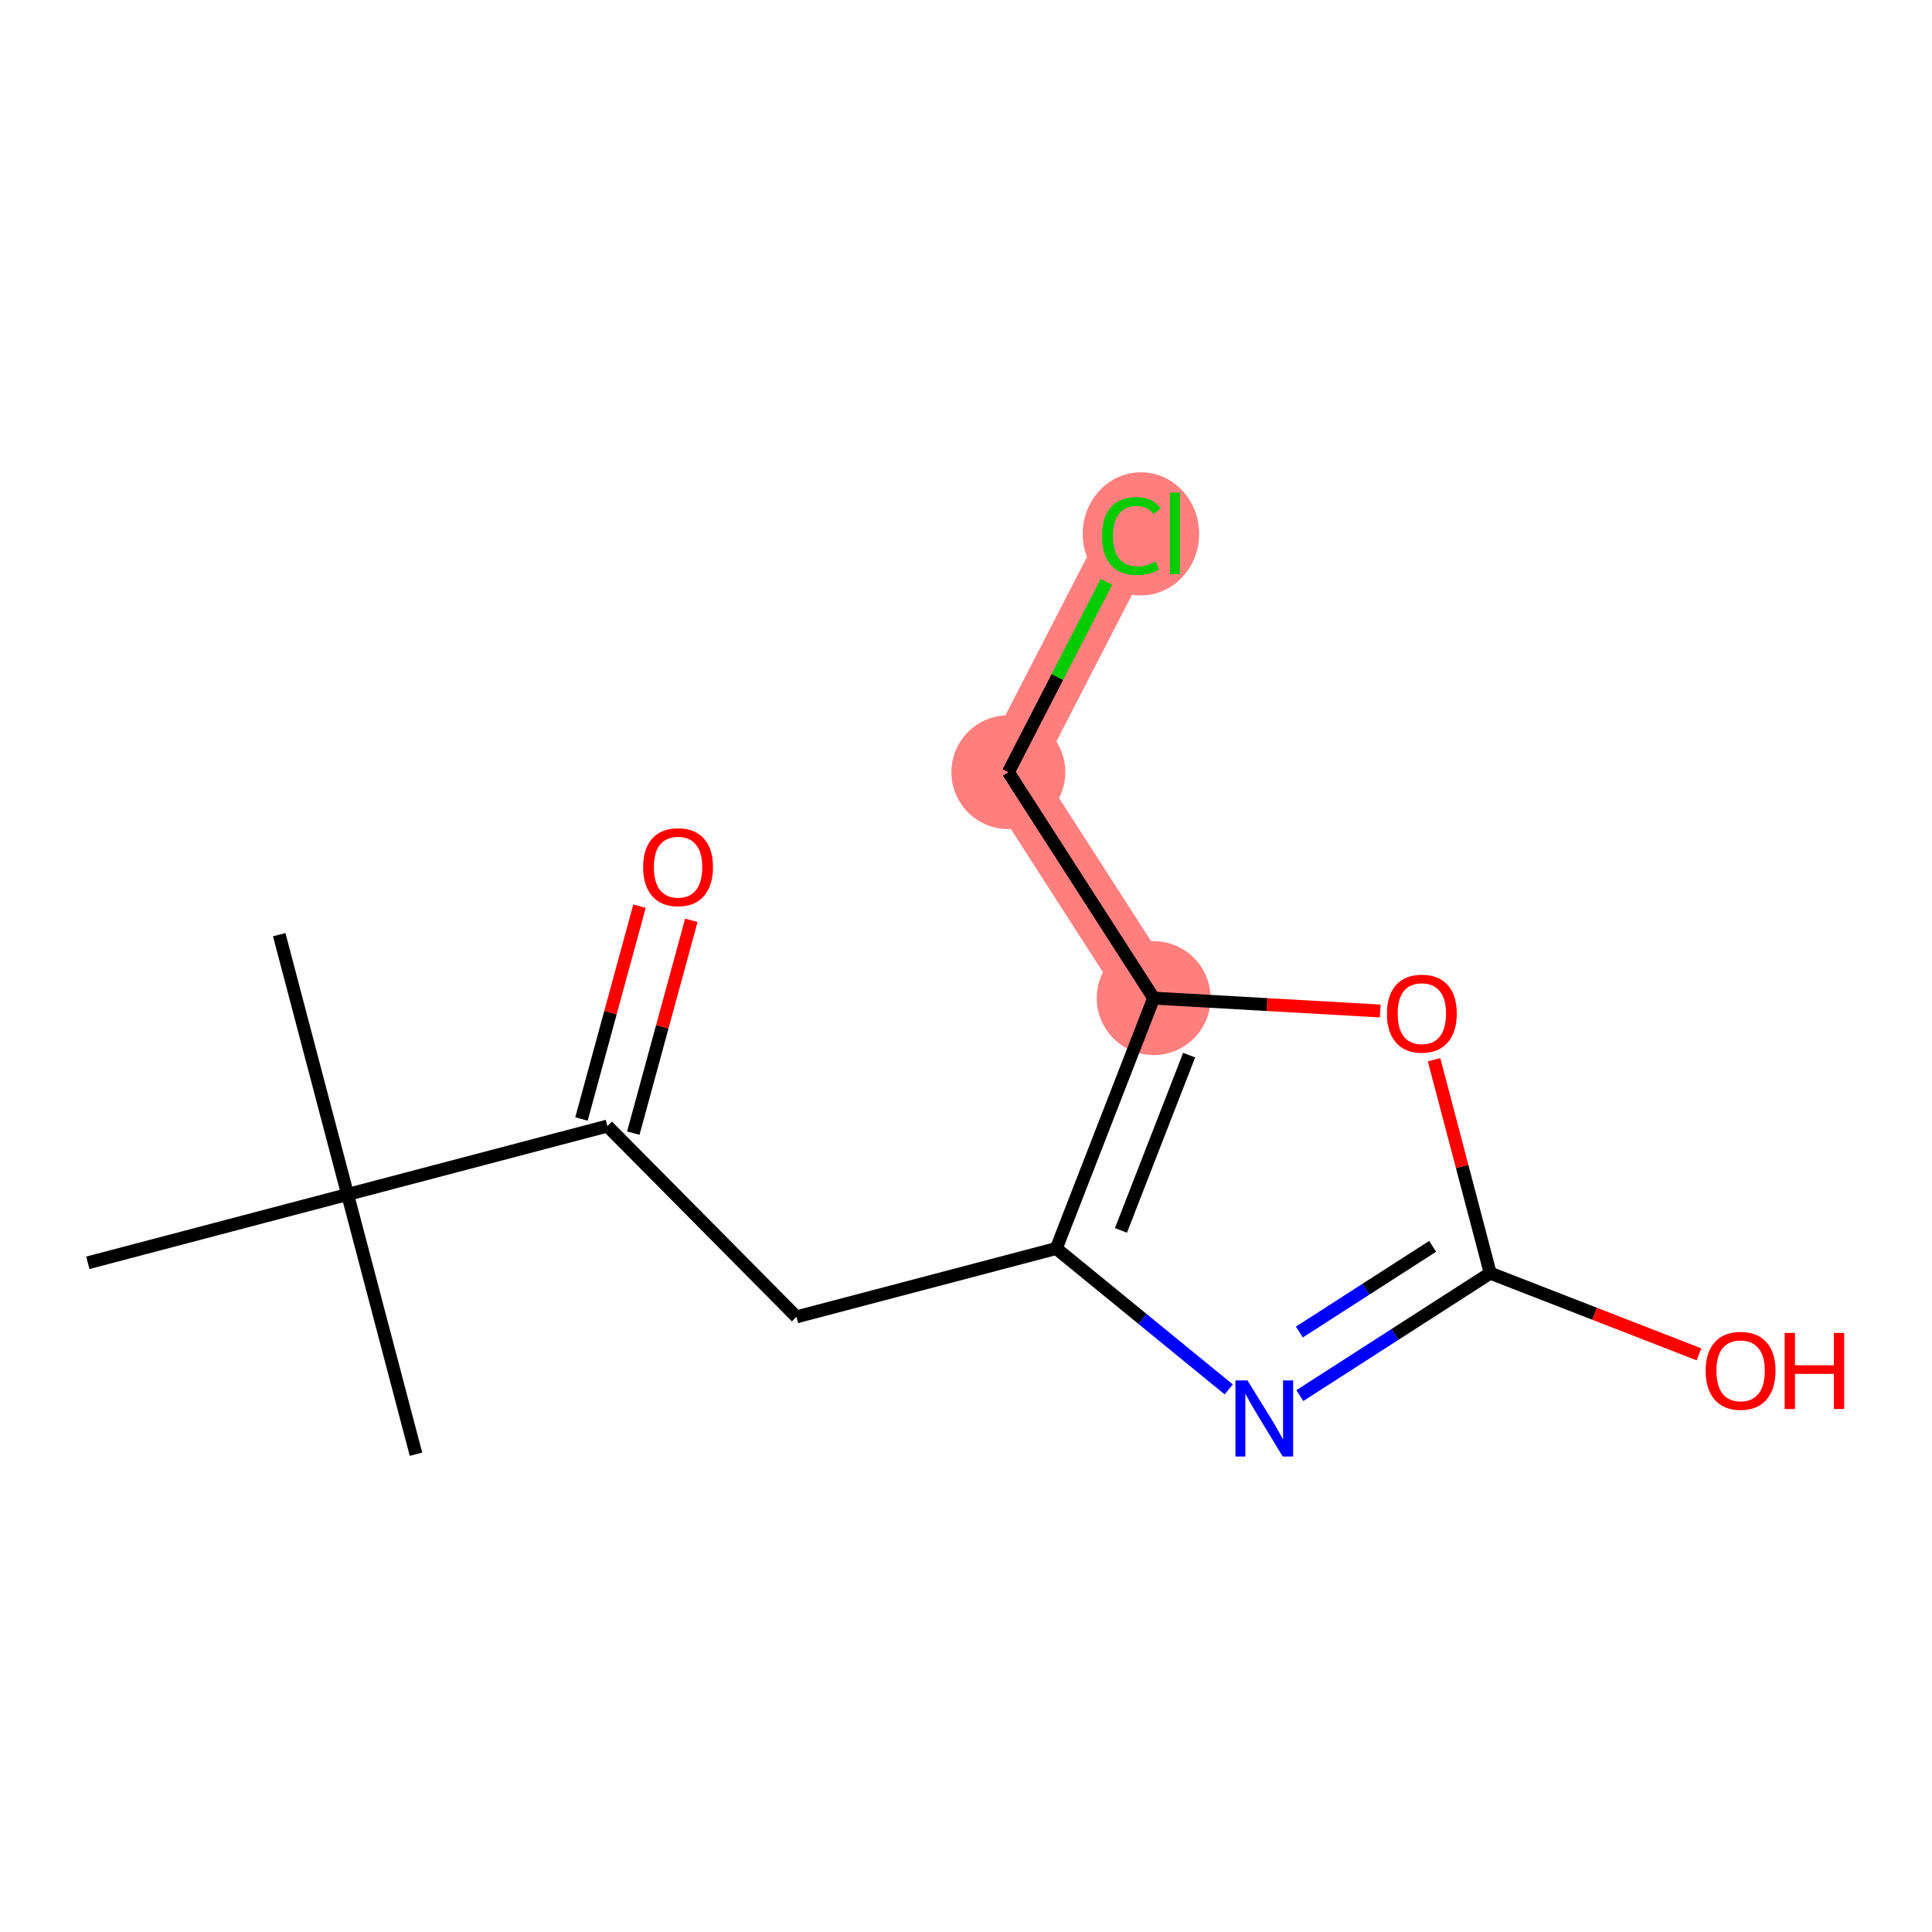 <?xml version='1.0' encoding='iso-8859-1'?>
<svg version='1.1' baseProfile='full'
              xmlns='http://www.w3.org/2000/svg'
                      xmlns:rdkit='http://www.rdkit.org/xml'
                      xmlns:xlink='http://www.w3.org/1999/xlink'
                  xml:space='preserve'
width='300px' height='300px' viewBox='0 0 300 300'>
<!-- END OF HEADER -->
<rect style='opacity:1.0;fill:#FFFFFF;stroke:none' width='300' height='300' x='0' y='0'> </rect>
<rect style='opacity:1.0;fill:#FFFFFF;stroke:none' width='300' height='300' x='0' y='0'> </rect>
<path d='M 179.14,154.988 L 156.577,119.904' style='fill:none;fill-rule:evenodd;stroke:#FF7F7F;stroke-width:8.9px;stroke-linecap:butt;stroke-linejoin:miter;stroke-opacity:1' />
<path d='M 156.577,119.904 L 175.679,82.821' style='fill:none;fill-rule:evenodd;stroke:#FF7F7F;stroke-width:8.9px;stroke-linecap:butt;stroke-linejoin:miter;stroke-opacity:1' />
<ellipse cx='179.14' cy='154.988' rx='8.343' ry='8.343'  style='fill:#FF7F7F;fill-rule:evenodd;stroke:#FF7F7F;stroke-width:1.0px;stroke-linecap:butt;stroke-linejoin:miter;stroke-opacity:1' />
<ellipse cx='156.577' cy='119.904' rx='8.343' ry='8.343'  style='fill:#FF7F7F;fill-rule:evenodd;stroke:#FF7F7F;stroke-width:1.0px;stroke-linecap:butt;stroke-linejoin:miter;stroke-opacity:1' />
<ellipse cx='177.164' cy='82.896' rx='8.542' ry='9.061'  style='fill:#FF7F7F;fill-rule:evenodd;stroke:#FF7F7F;stroke-width:1.0px;stroke-linecap:butt;stroke-linejoin:miter;stroke-opacity:1' />
<path class='bond-0 atom-0 atom-1' d='M 43.358,145.133 L 53.976,185.472' style='fill:none;fill-rule:evenodd;stroke:#000000;stroke-width:2.0px;stroke-linecap:butt;stroke-linejoin:miter;stroke-opacity:1' />
<path class='bond-1 atom-1 atom-2' d='M 53.976,185.472 L 64.593,225.811' style='fill:none;fill-rule:evenodd;stroke:#000000;stroke-width:2.0px;stroke-linecap:butt;stroke-linejoin:miter;stroke-opacity:1' />
<path class='bond-2 atom-1 atom-3' d='M 53.976,185.472 L 13.636,196.089' style='fill:none;fill-rule:evenodd;stroke:#000000;stroke-width:2.0px;stroke-linecap:butt;stroke-linejoin:miter;stroke-opacity:1' />
<path class='bond-3 atom-1 atom-4' d='M 53.976,185.472 L 94.315,174.855' style='fill:none;fill-rule:evenodd;stroke:#000000;stroke-width:2.0px;stroke-linecap:butt;stroke-linejoin:miter;stroke-opacity:1' />
<path class='bond-4 atom-4 atom-5' d='M 98.339,175.952 L 102.845,159.43' style='fill:none;fill-rule:evenodd;stroke:#000000;stroke-width:2.0px;stroke-linecap:butt;stroke-linejoin:miter;stroke-opacity:1' />
<path class='bond-4 atom-4 atom-5' d='M 102.845,159.43 L 107.351,142.908' style='fill:none;fill-rule:evenodd;stroke:#FF0000;stroke-width:2.0px;stroke-linecap:butt;stroke-linejoin:miter;stroke-opacity:1' />
<path class='bond-4 atom-4 atom-5' d='M 90.291,173.757 L 94.796,157.235' style='fill:none;fill-rule:evenodd;stroke:#000000;stroke-width:2.0px;stroke-linecap:butt;stroke-linejoin:miter;stroke-opacity:1' />
<path class='bond-4 atom-4 atom-5' d='M 94.796,157.235 L 99.302,140.713' style='fill:none;fill-rule:evenodd;stroke:#FF0000;stroke-width:2.0px;stroke-linecap:butt;stroke-linejoin:miter;stroke-opacity:1' />
<path class='bond-5 atom-4 atom-6' d='M 94.315,174.855 L 123.679,204.481' style='fill:none;fill-rule:evenodd;stroke:#000000;stroke-width:2.0px;stroke-linecap:butt;stroke-linejoin:miter;stroke-opacity:1' />
<path class='bond-6 atom-6 atom-7' d='M 123.679,204.481 L 164.019,193.864' style='fill:none;fill-rule:evenodd;stroke:#000000;stroke-width:2.0px;stroke-linecap:butt;stroke-linejoin:miter;stroke-opacity:1' />
<path class='bond-7 atom-7 atom-8' d='M 164.019,193.864 L 177.408,204.804' style='fill:none;fill-rule:evenodd;stroke:#000000;stroke-width:2.0px;stroke-linecap:butt;stroke-linejoin:miter;stroke-opacity:1' />
<path class='bond-7 atom-7 atom-8' d='M 177.408,204.804 L 190.796,215.745' style='fill:none;fill-rule:evenodd;stroke:#0000FF;stroke-width:2.0px;stroke-linecap:butt;stroke-linejoin:miter;stroke-opacity:1' />
<path class='bond-14 atom-12 atom-7' d='M 179.14,154.988 L 164.019,193.864' style='fill:none;fill-rule:evenodd;stroke:#000000;stroke-width:2.0px;stroke-linecap:butt;stroke-linejoin:miter;stroke-opacity:1' />
<path class='bond-14 atom-12 atom-7' d='M 184.647,163.843 L 174.062,191.056' style='fill:none;fill-rule:evenodd;stroke:#000000;stroke-width:2.0px;stroke-linecap:butt;stroke-linejoin:miter;stroke-opacity:1' />
<path class='bond-8 atom-8 atom-9' d='M 201.842,216.706 L 216.623,207.201' style='fill:none;fill-rule:evenodd;stroke:#0000FF;stroke-width:2.0px;stroke-linecap:butt;stroke-linejoin:miter;stroke-opacity:1' />
<path class='bond-8 atom-8 atom-9' d='M 216.623,207.201 L 231.403,197.695' style='fill:none;fill-rule:evenodd;stroke:#000000;stroke-width:2.0px;stroke-linecap:butt;stroke-linejoin:miter;stroke-opacity:1' />
<path class='bond-8 atom-8 atom-9' d='M 201.764,206.838 L 212.11,200.184' style='fill:none;fill-rule:evenodd;stroke:#0000FF;stroke-width:2.0px;stroke-linecap:butt;stroke-linejoin:miter;stroke-opacity:1' />
<path class='bond-8 atom-8 atom-9' d='M 212.11,200.184 L 222.456,193.53' style='fill:none;fill-rule:evenodd;stroke:#000000;stroke-width:2.0px;stroke-linecap:butt;stroke-linejoin:miter;stroke-opacity:1' />
<path class='bond-9 atom-9 atom-10' d='M 231.403,197.695 L 247.608,203.998' style='fill:none;fill-rule:evenodd;stroke:#000000;stroke-width:2.0px;stroke-linecap:butt;stroke-linejoin:miter;stroke-opacity:1' />
<path class='bond-9 atom-9 atom-10' d='M 247.608,203.998 L 263.814,210.301' style='fill:none;fill-rule:evenodd;stroke:#FF0000;stroke-width:2.0px;stroke-linecap:butt;stroke-linejoin:miter;stroke-opacity:1' />
<path class='bond-10 atom-9 atom-11' d='M 231.403,197.695 L 227.042,181.125' style='fill:none;fill-rule:evenodd;stroke:#000000;stroke-width:2.0px;stroke-linecap:butt;stroke-linejoin:miter;stroke-opacity:1' />
<path class='bond-10 atom-9 atom-11' d='M 227.042,181.125 L 222.681,164.555' style='fill:none;fill-rule:evenodd;stroke:#FF0000;stroke-width:2.0px;stroke-linecap:butt;stroke-linejoin:miter;stroke-opacity:1' />
<path class='bond-11 atom-11 atom-12' d='M 214.32,156.988 L 196.73,155.988' style='fill:none;fill-rule:evenodd;stroke:#FF0000;stroke-width:2.0px;stroke-linecap:butt;stroke-linejoin:miter;stroke-opacity:1' />
<path class='bond-11 atom-11 atom-12' d='M 196.73,155.988 L 179.14,154.988' style='fill:none;fill-rule:evenodd;stroke:#000000;stroke-width:2.0px;stroke-linecap:butt;stroke-linejoin:miter;stroke-opacity:1' />
<path class='bond-12 atom-12 atom-13' d='M 179.14,154.988 L 156.577,119.904' style='fill:none;fill-rule:evenodd;stroke:#000000;stroke-width:2.0px;stroke-linecap:butt;stroke-linejoin:miter;stroke-opacity:1' />
<path class='bond-13 atom-13 atom-14' d='M 156.577,119.904 L 164.19,105.125' style='fill:none;fill-rule:evenodd;stroke:#000000;stroke-width:2.0px;stroke-linecap:butt;stroke-linejoin:miter;stroke-opacity:1' />
<path class='bond-13 atom-13 atom-14' d='M 164.19,105.125 L 171.803,90.346' style='fill:none;fill-rule:evenodd;stroke:#00CC00;stroke-width:2.0px;stroke-linecap:butt;stroke-linejoin:miter;stroke-opacity:1' />
<path  class='atom-5' d='M 99.867 134.644
Q 99.867 131.808, 101.269 130.223
Q 102.67 128.638, 105.29 128.638
Q 107.909 128.638, 109.311 130.223
Q 110.712 131.808, 110.712 134.644
Q 110.712 137.514, 109.294 139.149
Q 107.876 140.768, 105.29 140.768
Q 102.687 140.768, 101.269 139.149
Q 99.867 137.531, 99.867 134.644
M 105.29 139.433
Q 107.092 139.433, 108.06 138.232
Q 109.044 137.014, 109.044 134.644
Q 109.044 132.325, 108.06 131.157
Q 107.092 129.973, 105.29 129.973
Q 103.488 129.973, 102.503 131.141
Q 101.536 132.309, 101.536 134.644
Q 101.536 137.03, 102.503 138.232
Q 103.488 139.433, 105.29 139.433
' fill='#FF0000'/>
<path  class='atom-8' d='M 193.708 214.351
L 197.579 220.608
Q 197.963 221.226, 198.58 222.344
Q 199.197 223.462, 199.231 223.528
L 199.231 214.351
L 200.799 214.351
L 200.799 226.165
L 199.181 226.165
L 195.026 219.324
Q 194.542 218.523, 194.025 217.605
Q 193.524 216.687, 193.374 216.404
L 193.374 226.165
L 191.839 226.165
L 191.839 214.351
L 193.708 214.351
' fill='#0000FF'/>
<path  class='atom-10' d='M 264.856 212.85
Q 264.856 210.013, 266.258 208.428
Q 267.659 206.843, 270.279 206.843
Q 272.899 206.843, 274.3 208.428
Q 275.702 210.013, 275.702 212.85
Q 275.702 215.719, 274.284 217.355
Q 272.865 218.973, 270.279 218.973
Q 267.676 218.973, 266.258 217.355
Q 264.856 215.736, 264.856 212.85
M 270.279 217.638
Q 272.081 217.638, 273.049 216.437
Q 274.033 215.219, 274.033 212.85
Q 274.033 210.53, 273.049 209.362
Q 272.081 208.178, 270.279 208.178
Q 268.477 208.178, 267.493 209.346
Q 266.525 210.514, 266.525 212.85
Q 266.525 215.236, 267.493 216.437
Q 268.477 217.638, 270.279 217.638
' fill='#FF0000'/>
<path  class='atom-10' d='M 277.12 206.976
L 278.722 206.976
L 278.722 211.999
L 284.762 211.999
L 284.762 206.976
L 286.364 206.976
L 286.364 218.789
L 284.762 218.789
L 284.762 213.333
L 278.722 213.333
L 278.722 218.789
L 277.12 218.789
L 277.12 206.976
' fill='#FF0000'/>
<path  class='atom-11' d='M 215.363 157.389
Q 215.363 154.552, 216.765 152.967
Q 218.166 151.382, 220.786 151.382
Q 223.406 151.382, 224.807 152.967
Q 226.209 154.552, 226.209 157.389
Q 226.209 160.259, 224.79 161.894
Q 223.372 163.512, 220.786 163.512
Q 218.183 163.512, 216.765 161.894
Q 215.363 160.276, 215.363 157.389
M 220.786 162.178
Q 222.588 162.178, 223.556 160.976
Q 224.54 159.758, 224.54 157.389
Q 224.54 155.07, 223.556 153.902
Q 222.588 152.717, 220.786 152.717
Q 218.984 152.717, 217.999 153.885
Q 217.032 155.053, 217.032 157.389
Q 217.032 159.775, 217.999 160.976
Q 218.984 162.178, 220.786 162.178
' fill='#FF0000'/>
<path  class='atom-14' d='M 171.124 83.23
Q 171.124 80.293, 172.492 78.758
Q 173.877 77.207, 176.497 77.207
Q 178.933 77.207, 180.234 78.925
L 179.133 79.826
Q 178.182 78.575, 176.497 78.575
Q 174.711 78.575, 173.76 79.776
Q 172.826 80.961, 172.826 83.23
Q 172.826 85.566, 173.794 86.767
Q 174.778 87.969, 176.68 87.969
Q 177.982 87.969, 179.5 87.184
L 179.967 88.436
Q 179.35 88.836, 178.415 89.07
Q 177.481 89.304, 176.446 89.304
Q 173.877 89.304, 172.492 87.735
Q 171.124 86.167, 171.124 83.23
' fill='#00CC00'/>
<path  class='atom-14' d='M 181.669 76.489
L 183.204 76.489
L 183.204 89.153
L 181.669 89.153
L 181.669 76.489
' fill='#00CC00'/>
</svg>
